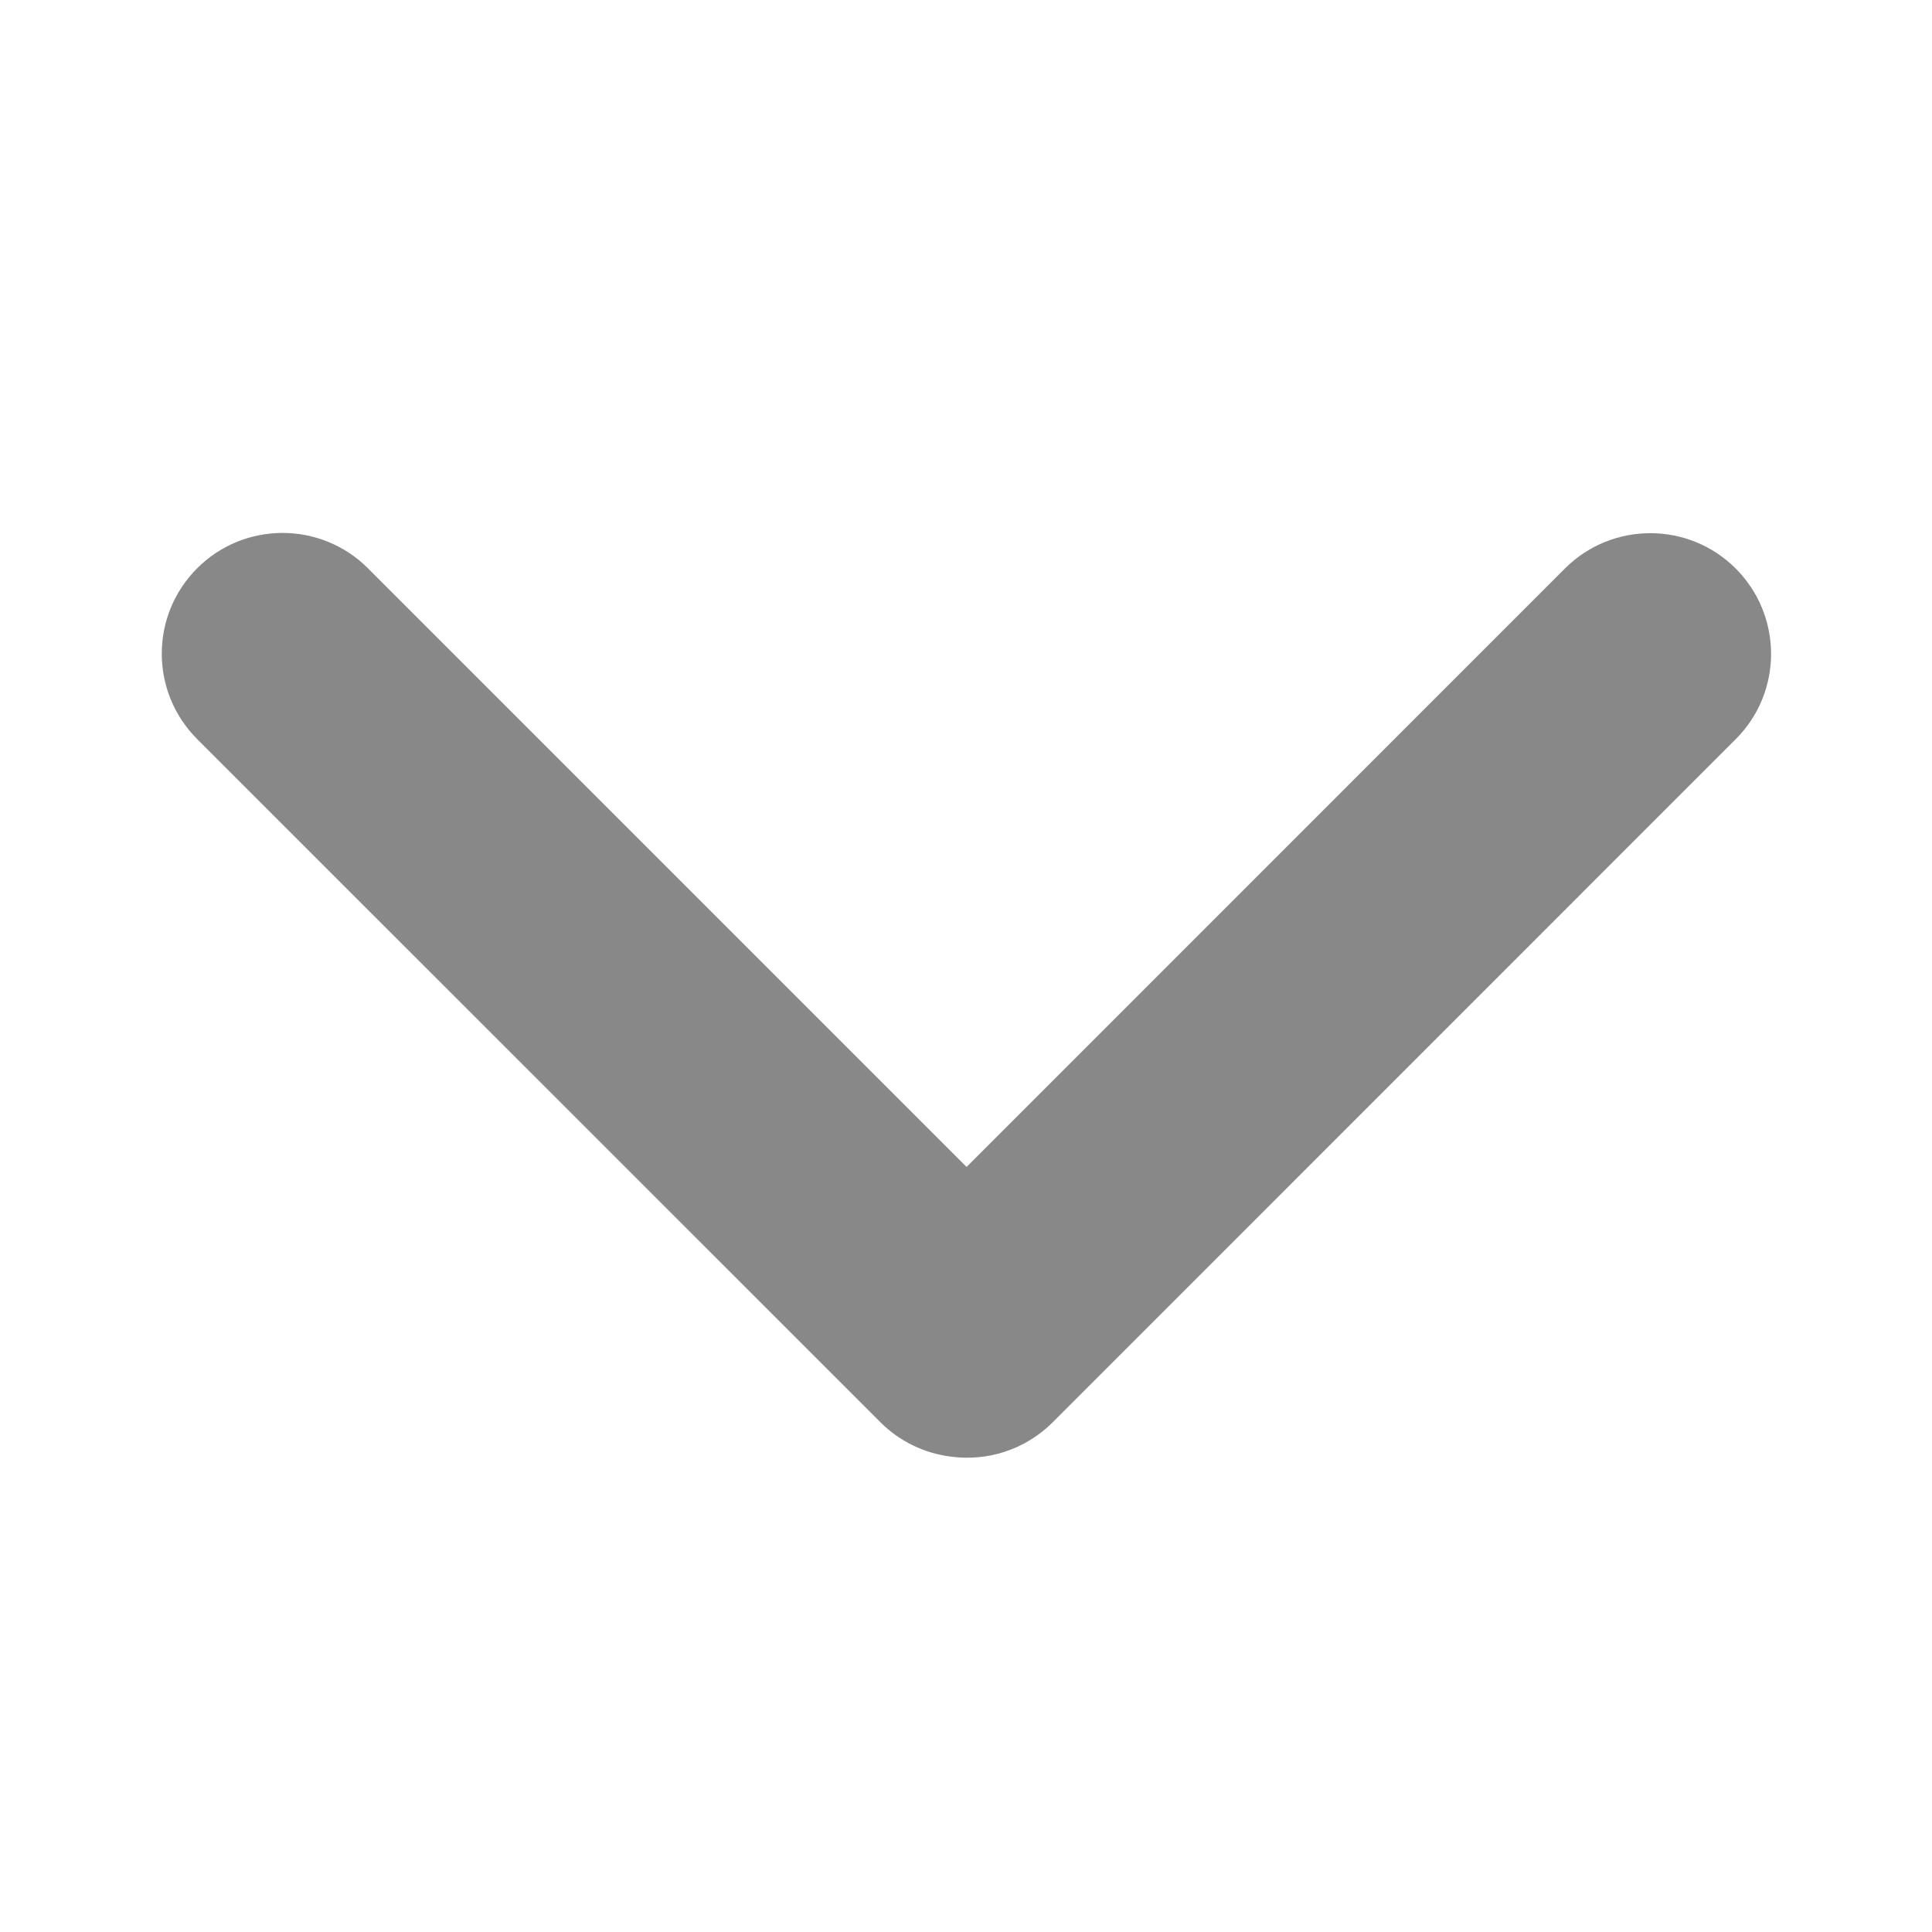 <svg width="16" height="16" viewBox="0 0 16 16" fill="none" xmlns="http://www.w3.org/2000/svg">
<path fill-rule="evenodd" clip-rule="evenodd" d="M7.874 12.063C7.66 12.036 7.453 11.941 7.29 11.777L1.633 6.121C1.242 5.73 1.242 5.097 1.633 4.706C2.023 4.316 2.656 4.316 3.047 4.706L8.005 9.664L12.96 4.708C13.351 4.318 13.984 4.318 14.374 4.708C14.765 5.099 14.765 5.732 14.374 6.122L8.718 11.779C8.487 12.009 8.173 12.104 7.874 12.063Z" fill="#888888"/>
</svg>
